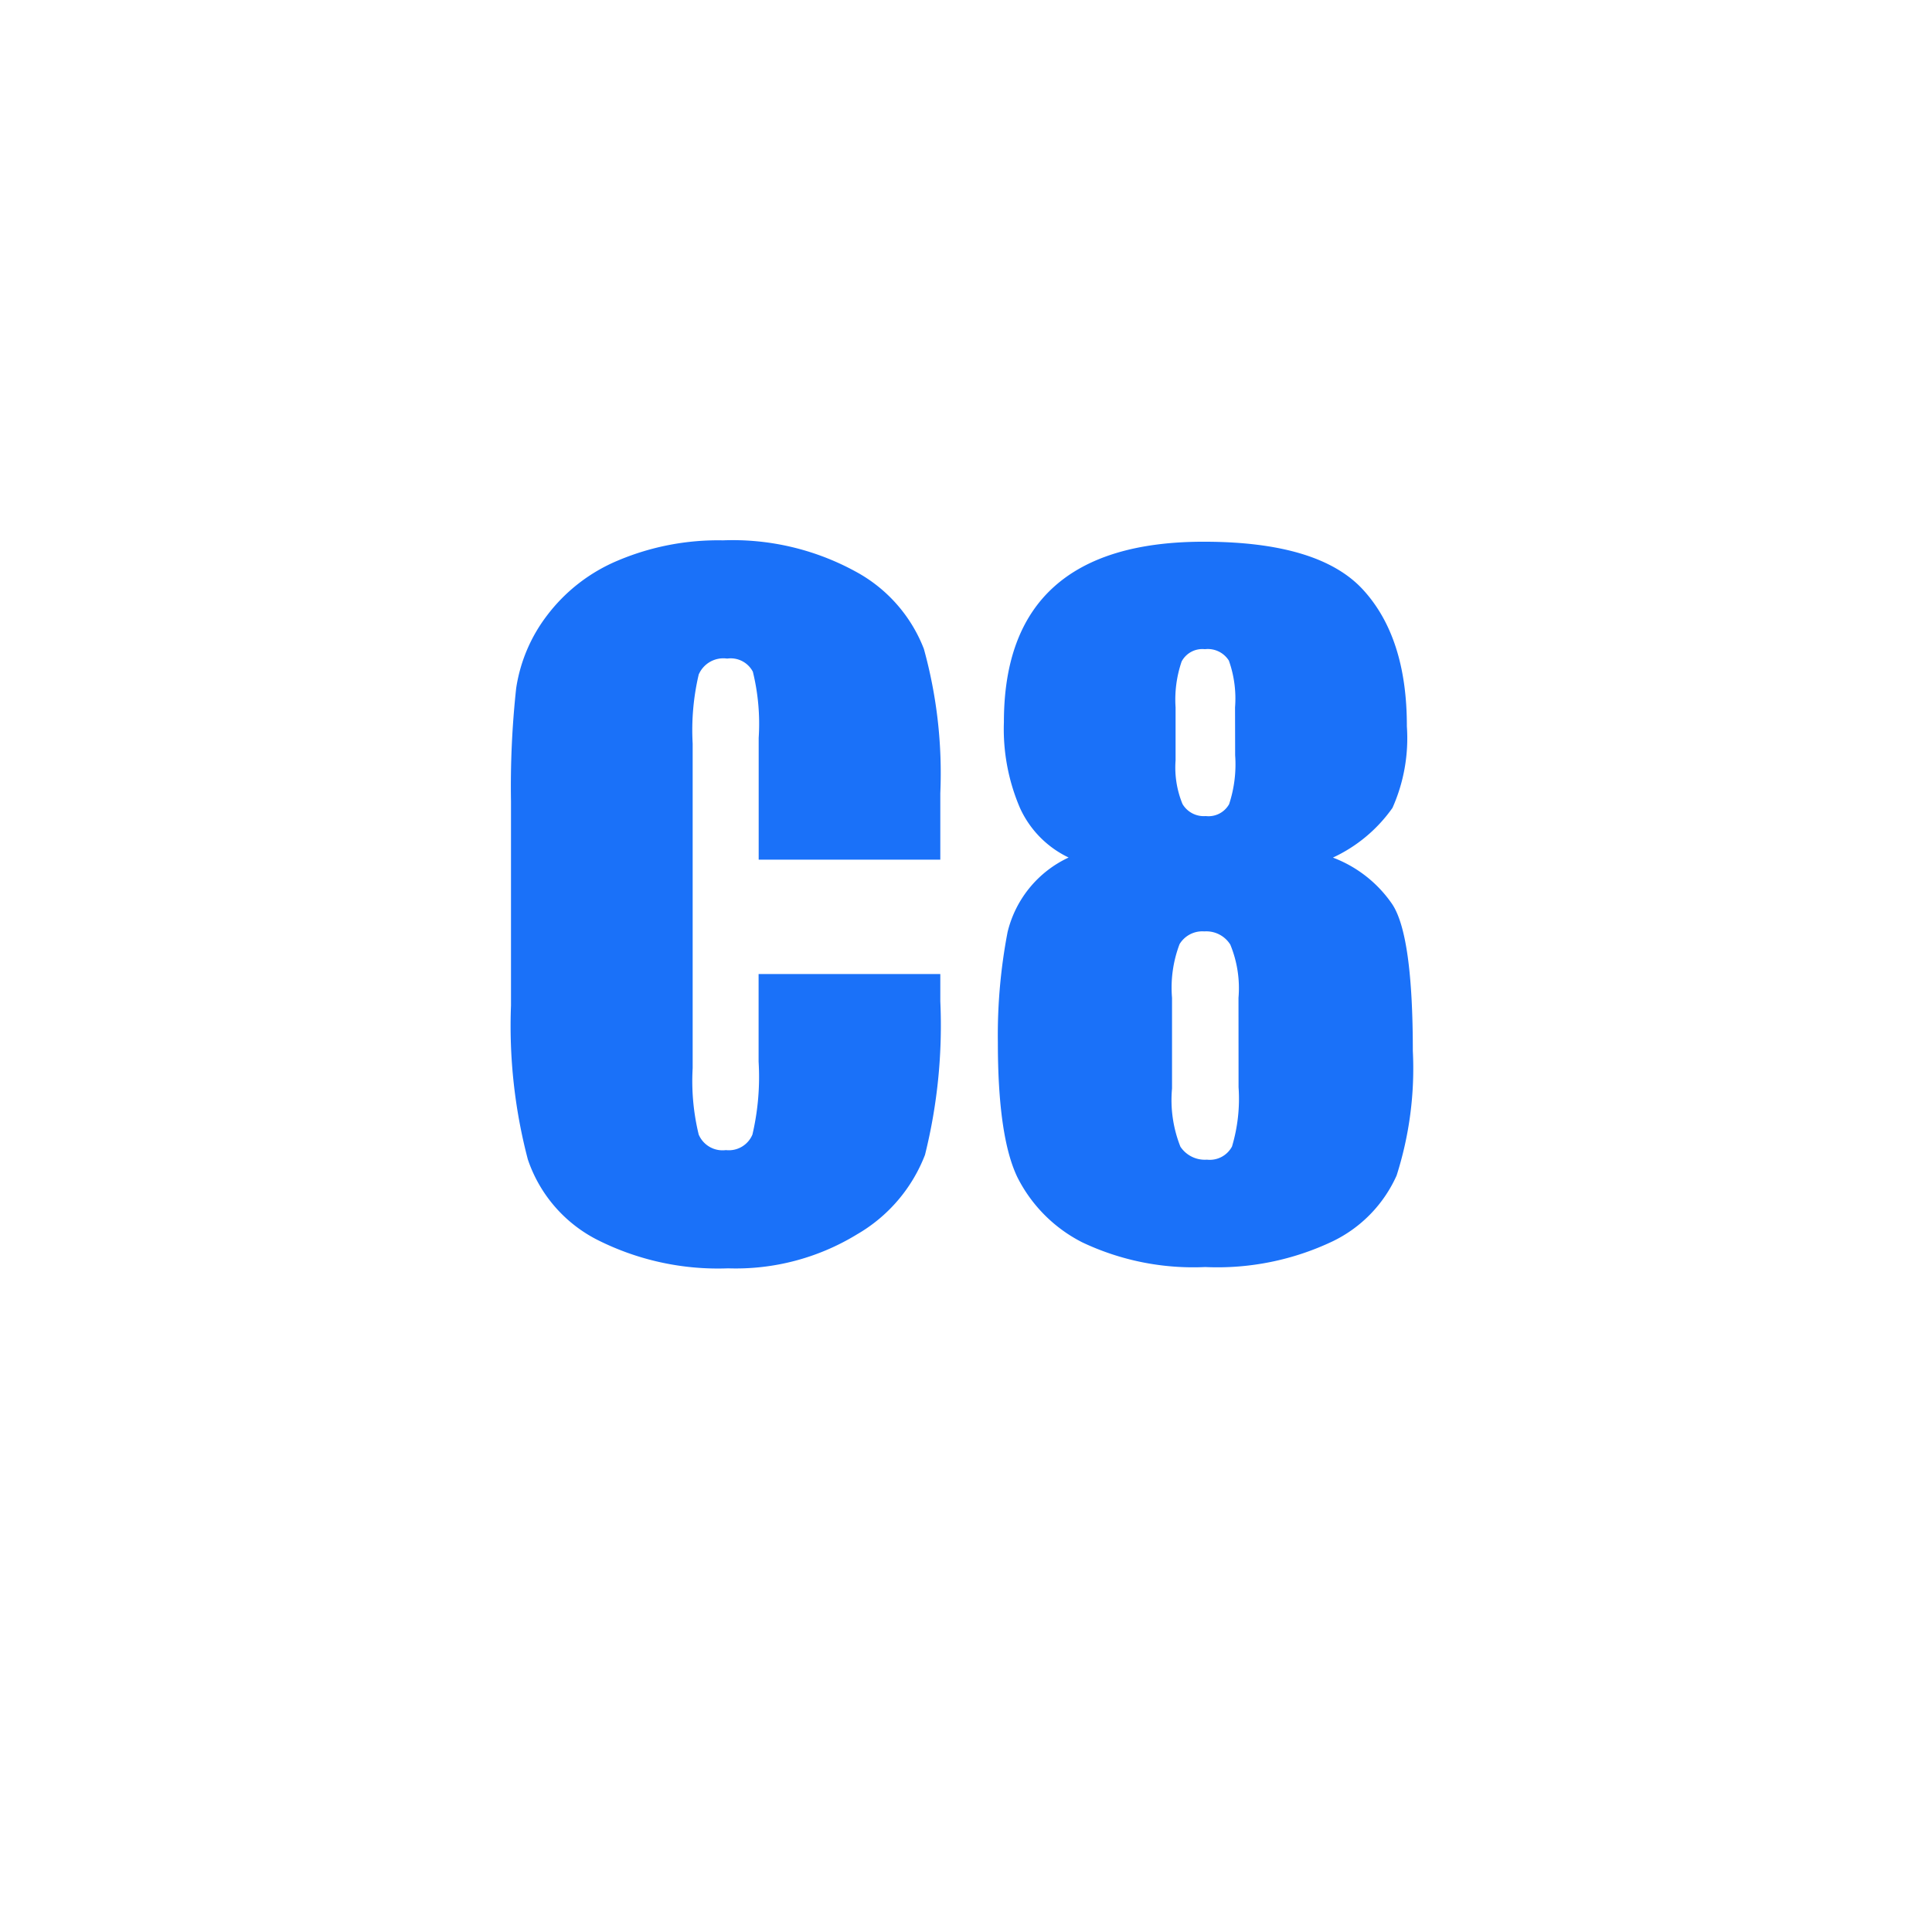 <svg xmlns="http://www.w3.org/2000/svg" xmlns:xlink="http://www.w3.org/1999/xlink" width="94" height="94" viewBox="0 0 94 94"><defs><style>.a{fill:#fff;}.b{fill:#1a71f9;}.c{filter:url(#a);}</style><filter id="a" x="0" y="0" width="94" height="94" filterUnits="userSpaceOnUse"><feOffset dy="3" input="SourceAlpha"/><feGaussianBlur stdDeviation="3" result="b"/><feFlood flood-opacity="0.161"/><feComposite operator="in" in2="b"/><feComposite in="SourceGraphic"/></filter></defs><g transform="translate(76 9111)"><g class="c" transform="matrix(1, 0, 0, 1, -76, -9111)"><rect class="a" width="76" height="76" rx="25" transform="translate(9 6)"/></g><path class="b" d="M22.4-19.169H13.563V-25.09a10.626,10.626,0,0,0-.283-3.223,1.217,1.217,0,0,0-1.249-.64,1.306,1.306,0,0,0-1.386.777,11.821,11.821,0,0,0-.294,3.359V-9.028a11.019,11.019,0,0,0,.294,3.233,1.258,1.258,0,0,0,1.323.756,1.243,1.243,0,0,0,1.291-.756,12.3,12.3,0,0,0,.3-3.548v-4.262H22.4v1.323a26.058,26.058,0,0,1-.745,7.475,7.64,7.64,0,0,1-3.3,3.863A11.3,11.3,0,0,1,12.073.714a13.026,13.026,0,0,1-6.4-1.407A6.84,6.84,0,0,1,2.331-4.588a25.561,25.561,0,0,1-.819-7.485V-22a44.159,44.159,0,0,1,.252-5.511,7.715,7.715,0,0,1,1.5-3.538A8.37,8.37,0,0,1,6.729-33.73a12.515,12.515,0,0,1,5.092-.976,12.447,12.447,0,0,1,6.446,1.512A7.248,7.248,0,0,1,21.6-29.426a22.689,22.689,0,0,1,.8,7.023Zm19.106-.1a6.115,6.115,0,0,1,2.876,2.257q1.008,1.5,1.008,7.149A17.111,17.111,0,0,1,44.6-3.8,6.5,6.5,0,0,1,41.488-.6,13.056,13.056,0,0,1,35.294.651a12.606,12.606,0,0,1-5.984-1.2,7.16,7.16,0,0,1-3.16-3.17Q25.2-5.69,25.2-10.288a26.553,26.553,0,0,1,.472-5.354,5.4,5.4,0,0,1,2.971-3.632,4.932,4.932,0,0,1-2.362-2.4,9.724,9.724,0,0,1-.787-4.189q0-4.388,2.436-6.582t7.286-2.194q5.606,0,7.748,2.331T45.1-25.657a8.336,8.336,0,0,1-.7,3.968A7.3,7.3,0,0,1,41.509-19.274Zm-4.766-7.307a5.514,5.514,0,0,0-.3-2.278,1.207,1.207,0,0,0-1.165-.556,1.141,1.141,0,0,0-1.134.6,5.728,5.728,0,0,0-.294,2.236V-24a4.669,4.669,0,0,0,.336,2.121,1.2,1.2,0,0,0,1.134.588,1.15,1.15,0,0,0,1.134-.577,6.187,6.187,0,0,0,.294-2.383Zm.168,14.13a5.556,5.556,0,0,0-.4-2.593,1.375,1.375,0,0,0-1.26-.64,1.294,1.294,0,0,0-1.207.619,5.966,5.966,0,0,0-.367,2.614v4.409a6.15,6.15,0,0,0,.409,2.834,1.428,1.428,0,0,0,1.291.63,1.225,1.225,0,0,0,1.218-.64A8.1,8.1,0,0,0,36.911-8.1Z" transform="translate(-52.65 -9050.004)"/></g></svg>